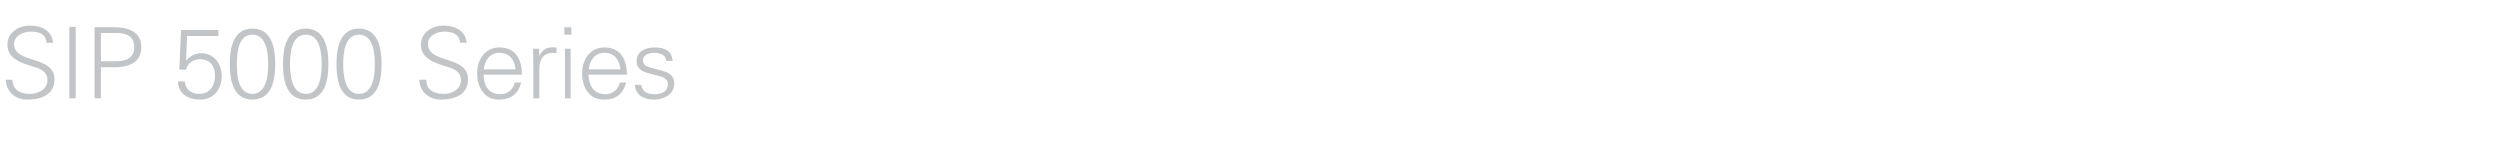 <?xml version="1.0" standalone="no"?><!DOCTYPE svg PUBLIC "-//W3C//DTD SVG 1.1//EN" "http://www.w3.org/Graphics/SVG/1.1/DTD/svg11.dtd"><svg xmlns="http://www.w3.org/2000/svg" version="1.1" width="743px" height="45.1px" viewBox="0 -8 743 45.1" style="top:-8px"><desc>SIP 5000 Series</desc><defs/><g id="Polygon397244"><path d="m8 21.6c-3.4 0-6.2-2.4-6.3-5.9c0 0 2 0 2 0c.1 3.2 2.5 4.2 5.3 4.2c2.4 0 5.1-1.4 5.1-4.1c0-2.1-1.5-3.1-3.3-3.7c-3.4-1.1-8.6-2.2-8.6-6.8c0-3.7 3.4-5.7 6.7-5.7c2.8 0 6.4 1 6.9 5.1c0 0-2 0-2 0c-.1-2.7-2.5-3.3-4.6-3.3c-2.2 0-5 1.1-5 3.7c0 6 12 3.2 12 10.5c0 4.6-4 6-8.2 6zm12.6-.4l0-21.2l1.9 0l0 21.2l-1.9 0zm9.4-11c0 0 4.59.04 4.6 0c2.8 0 5.3-.9 5.3-4.2c0-3.3-2.5-4.2-5.3-4.2c-.01.01-4.6 0-4.6 0l0 8.4zm-1.9 11l0-21.1c0 0 5.26-.04 5.3 0c4-.1 8.6.9 8.6 5.9c0 5.1-4.6 6.1-8.6 6c-.04 0-3.4 0-3.4 0l0 9.2l-1.9 0zm25.7-20.3l11.1 0l0 1.8l-9.3 0l-.3 7.2c0 0 .02.08 0 .1c1.2-1.3 2.7-2.2 4.5-2.2c3.8 0 6.1 3.2 6.1 6.8c0 3.9-2.4 7-6.4 7c-3.5 0-6.5-1.6-6.6-5.4c0 0 2 0 2 0c.2 2.4 2 3.7 4.3 3.7c3.2 0 4.7-2.5 4.7-5.4c0-2.9-1.5-4.9-4.5-4.9c-2 0-3.7 1.2-4.1 3.1c-.03-.03-2 0-2 0l.5-11.8zm16.6 10.2c0 3 .3 8.8 4.6 8.8c4.3 0 4.7-5.8 4.7-8.8c0-3.1-.4-8.8-4.7-8.8c-4.3 0-4.6 5.7-4.6 8.8zm11.4 0c0 5.1-1.2 10.5-6.8 10.5c-5.5 0-6.7-5.4-6.7-10.5c0-5.2 1.2-10.6 6.7-10.6c5.6 0 6.8 5.4 6.8 10.6zm4.4 0c0 3 .4 8.8 4.7 8.8c4.3 0 4.7-5.8 4.7-8.8c0-3.1-.4-8.8-4.7-8.8c-4.3 0-4.7 5.7-4.7 8.8zm11.4 0c0 5.1-1.2 10.5-6.7 10.5c-5.6 0-6.8-5.4-6.8-10.5c0-5.2 1.2-10.6 6.8-10.6c5.5 0 6.7 5.4 6.7 10.6zm4.4 0c0 3 .4 8.8 4.7 8.8c4.3 0 4.7-5.8 4.7-8.8c0-3.1-.4-8.8-4.7-8.8c-4.3 0-4.7 5.7-4.7 8.8zm11.4 0c0 5.1-1.2 10.5-6.7 10.5c-5.5 0-6.7-5.4-6.7-10.5c0-5.2 1.2-10.6 6.7-10.6c5.5 0 6.7 5.4 6.7 10.6zm17.5 10.5c-3.4 0-6.2-2.4-6.3-5.9c0 0 2.1 0 2.1 0c0 3.2 2.4 4.2 5.3 4.2c2.3 0 5-1.4 5-4.1c0-2.1-1.5-3.1-3.3-3.7c-3.4-1.1-8.6-2.2-8.6-6.8c0-3.7 3.4-5.7 6.7-5.7c2.8 0 6.4 1 6.9 5.1c0 0-2 0-2 0c-.1-2.7-2.5-3.3-4.6-3.3c-2.2 0-4.9 1.1-4.9 3.7c0 6 11.9 3.2 11.9 10.5c0 4.6-4 6-8.2 6zm12.8-7.4c.1 3.2 1.5 5.8 5.1 5.8c2.1 0 3.8-1.5 4.2-3.5c0 0 1.9 0 1.9 0c-.9 3.5-3.1 5.1-6.7 5.1c-4.3 0-6.4-3.8-6.4-7.8c0-3.9 2.2-7.7 6.6-7.7c4.9 0 6.7 3.6 6.7 8.1c0 0-11.4 0-11.4 0zm9.5-1.6c-.2-2.8-1.8-4.9-4.8-4.9c-2.9 0-4.4 2.4-4.6 4.9c0 0 9.4 0 9.4 0zm7.1 8.6l-1.8 0c0 0 .02-11.4 0-11.4c0-1.1-.1-2.3-.1-3.3c-.03 0 1.8 0 1.8 0l.1 2.2c0 0 .03-.04 0 0c.6-1.5 1.9-2.6 3.3-2.6c.6-.1 1.2 0 1.8 0c0 0 0 1.7 0 1.7c-.4 0-.7-.1-1.1-.1c-2.6 0-4 1.8-4 4.6c-.03.05 0 8.9 0 8.9zm9.3-14.7l0 14.7l-1.7 0l0-14.7l1.7 0zm.2-4.2l-2.1 0l0-2.2l2.1 0l0 2.2zm5.1 11.9c.1 3.2 1.5 5.8 5.1 5.8c2.1 0 3.8-1.5 4.2-3.5c0 0 1.9 0 1.9 0c-.9 3.5-3.1 5.1-6.7 5.1c-4.4 0-6.4-3.8-6.4-7.8c0-3.9 2.2-7.7 6.6-7.7c4.9 0 6.7 3.6 6.7 8.1c0 0-11.4 0-11.4 0zm9.5-1.6c-.3-2.8-1.8-4.9-4.8-4.9c-2.9 0-4.4 2.4-4.6 4.9c0 0 9.4 0 9.4 0zm10.2-6.5c2.8 0 5.1.9 5.3 4c0 0-1.9 0-1.9 0c-.1-1.8-1.8-2.4-3.6-2.4c-1.6 0-3.3.6-3.3 2.3c0 2.2 2.9 2 6.8 3.4c1.6.5 2.5 1.8 2.5 3.4c0 3.3-3.1 4.8-6.2 4.8c-2.5 0-5.4-1.2-5.5-4.4c0 0 1.9 0 1.9 0c.2 2.2 2.1 2.8 4.1 2.8c1.9 0 3.8-.9 3.8-2.9c0-2.1-2.3-2.5-4.6-3c-2.3-.6-4.7-1.2-4.7-3.9c0-3.1 2.8-4.1 5.4-4.1z" stroke="none" fill="#c2c5c7"/></g></svg>